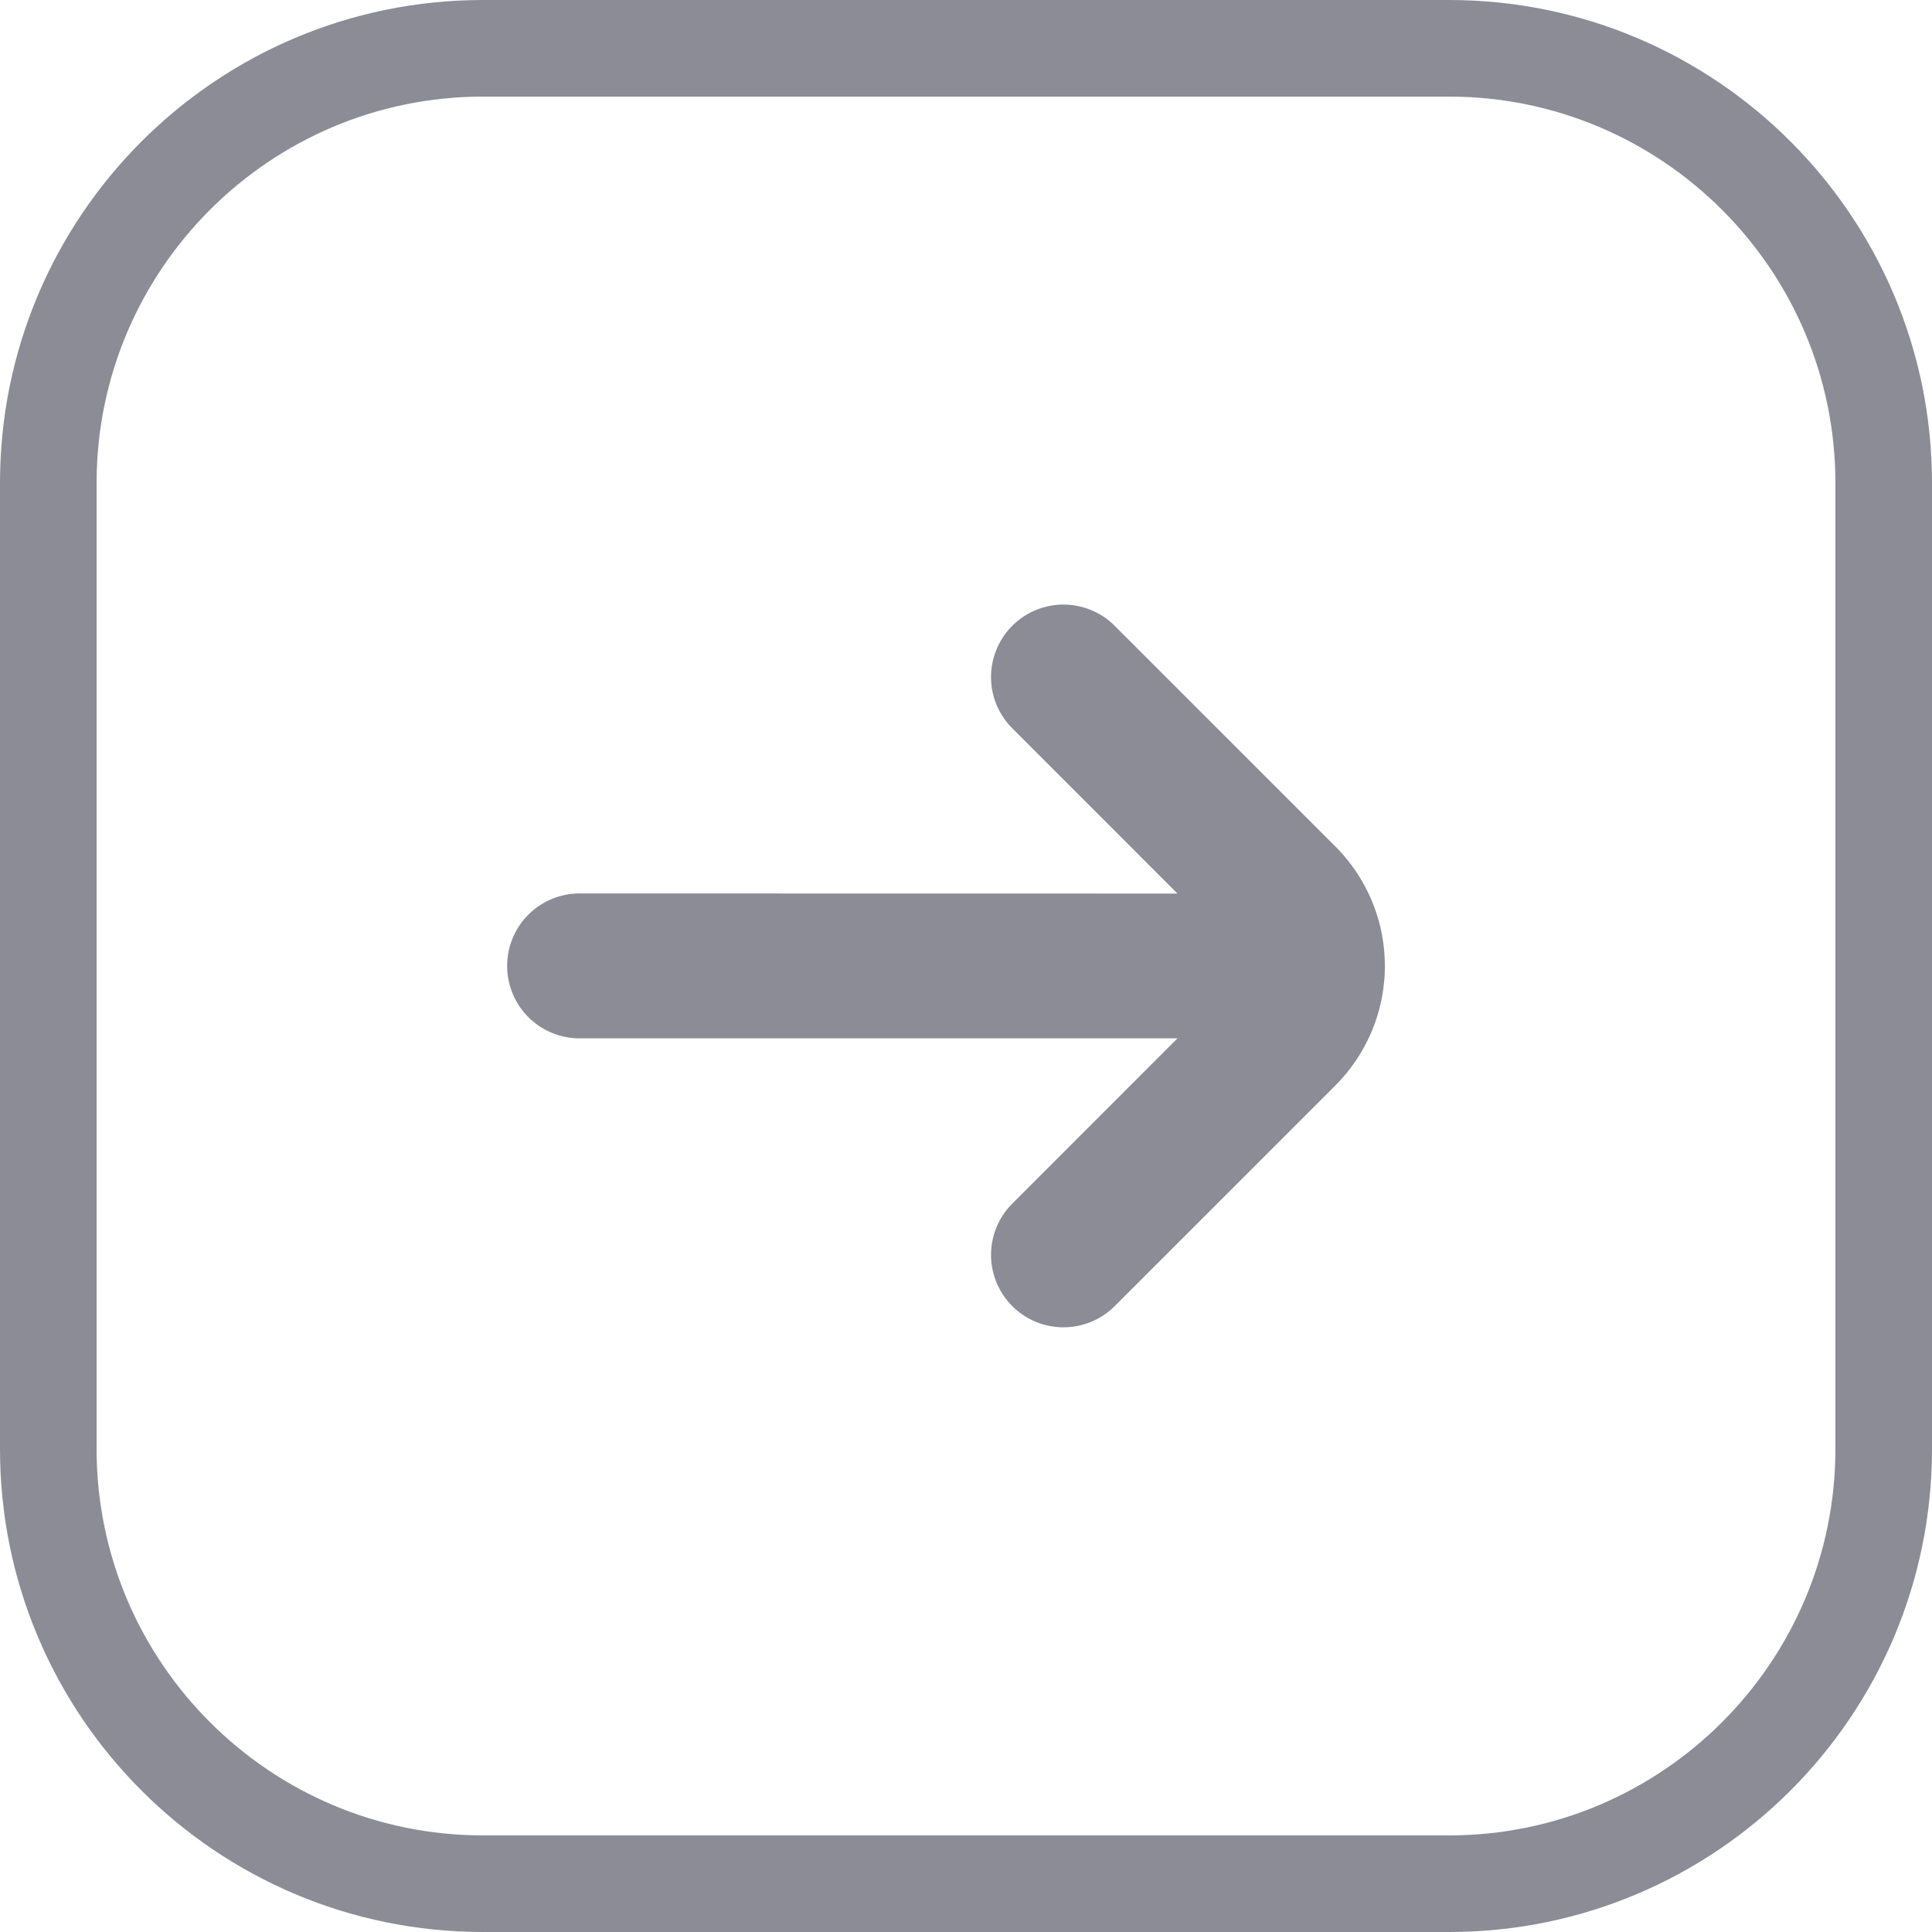 <svg xmlns="http://www.w3.org/2000/svg" width="20" height="20" viewBox="0 0 20 20">
  <g id="more" transform="translate(-1872 -361)">
    <g id="Path_6567" data-name="Path 6567" transform="translate(1534 359)" fill="none" fill-rule="evenodd">
      <path d="M358,7a5,5,0,0,0-5-5H343a5,5,0,0,0-5,5V17a5,5,0,0,0,5,5h10a5,5,0,0,0,5-5Z" stroke="none"/>
      <path d="M 343 3 C 340.794 3 339 4.794 339 7 L 339 17 C 339 19.206 340.794 21 343 21 L 353 21 C 355.206 21 357 19.206 357 17 L 357 7 C 357 4.794 355.206 3 353 3 L 343 3 M 343 2 L 353 2 C 355.761 2 358 4.239 358 7 L 358 17 C 358 19.761 355.761 22 353 22 L 343 22 C 340.239 22 338 19.761 338 17 L 338 7 C 338 4.239 340.239 2 343 2 Z" stroke="none" fill="#8c8c97"/>
    </g>
    <path id="Path_1368" data-name="Path 1368" d="M350.189,11.25,348.47,9.53a.75.75,0,0,1,1.06-1.061l2.293,2.293a1.749,1.749,0,0,1,0,2.475L349.53,15.53a.75.75,0,0,1-1.06-1.061l1.719-1.72H344a.75.75,0,0,1,0-1.5Z" transform="translate(1534 359)" fill="#8c8c97" fill-rule="evenodd"/>
  </g>
</svg>
